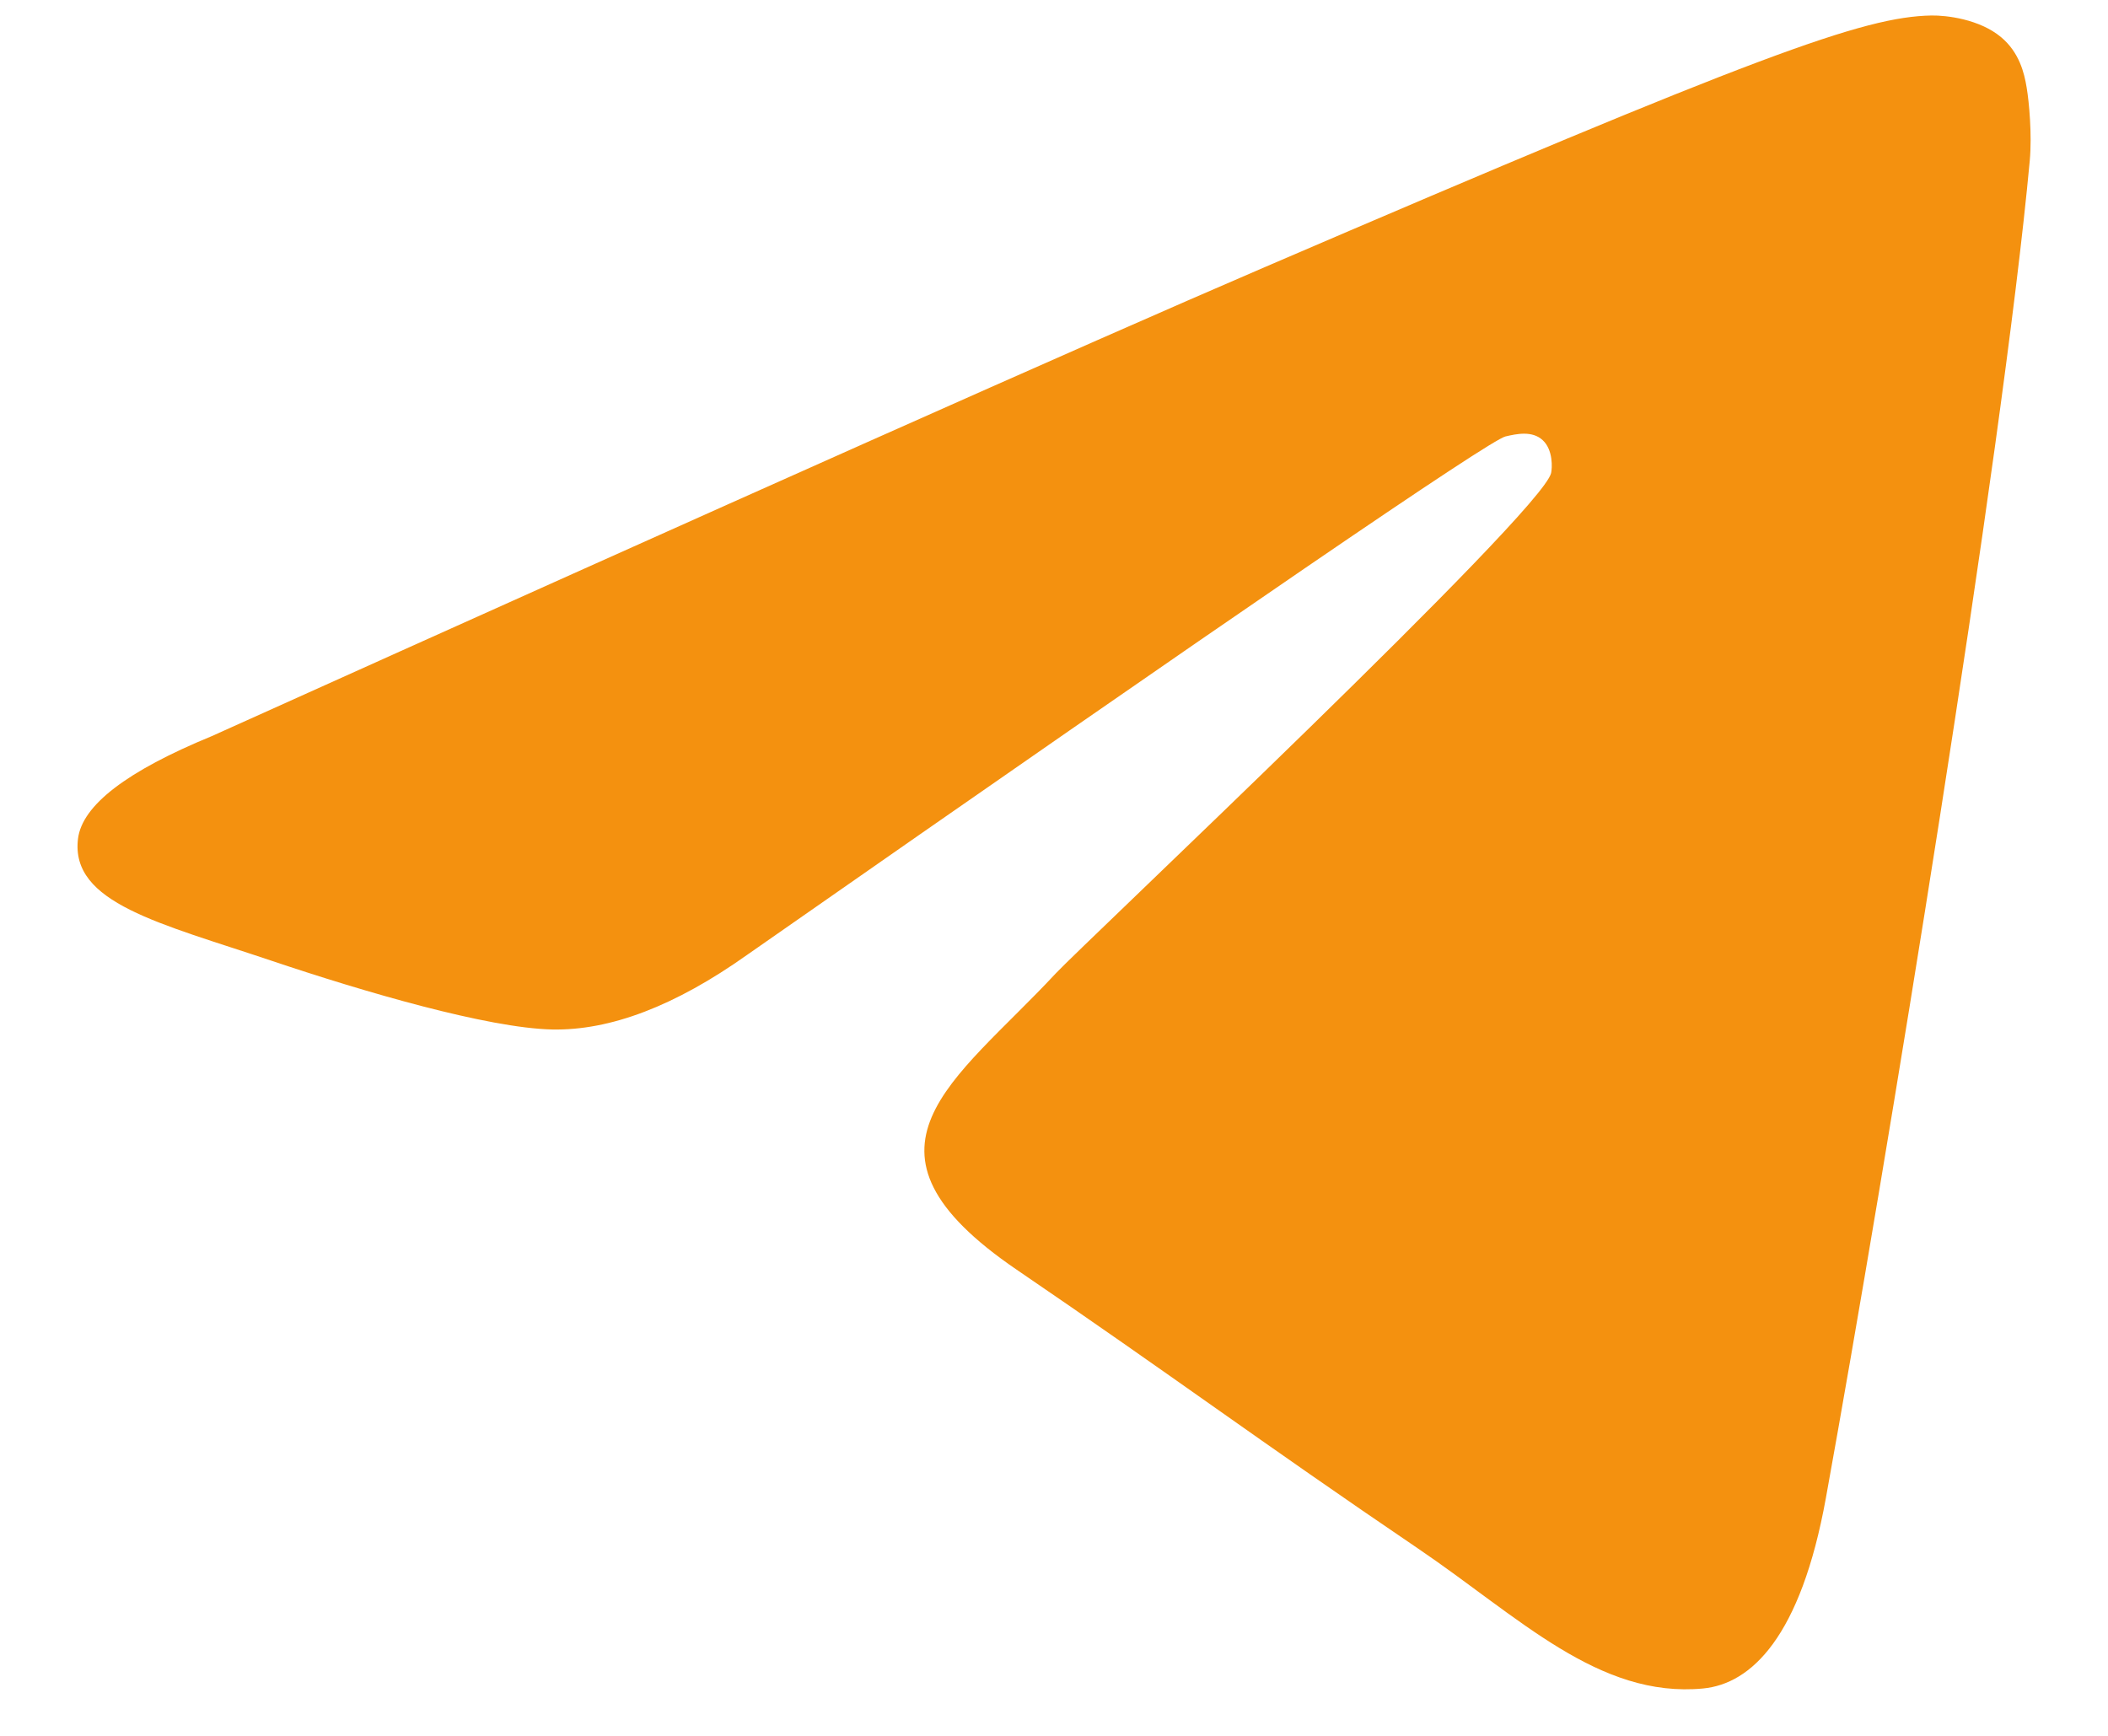 <?xml version="1.0" encoding="UTF-8"?> <svg xmlns="http://www.w3.org/2000/svg" width="17" height="14" viewBox="0 0 17 14" fill="none"><path d="M1.708 5.937C5.936 4.032 8.755 2.776 10.166 2.169C14.194 0.436 15.03 0.135 15.576 0.125C15.696 0.123 15.964 0.154 16.138 0.3C16.285 0.423 16.325 0.589 16.344 0.706C16.364 0.823 16.388 1.089 16.369 1.296C16.15 3.668 15.206 9.424 14.725 12.081C14.522 13.204 14.122 13.581 13.734 13.618C12.892 13.698 12.252 13.043 11.437 12.49C10.16 11.624 9.439 11.085 8.2 10.241C6.768 9.265 7.697 8.729 8.513 7.852C8.726 7.623 12.437 4.132 12.509 3.815C12.518 3.775 12.526 3.628 12.441 3.55C12.357 3.472 12.231 3.499 12.141 3.52C12.013 3.55 9.974 4.944 6.024 7.702C5.445 8.113 4.921 8.313 4.451 8.303C3.933 8.291 2.937 8 2.197 7.751C1.288 7.445 0.566 7.284 0.629 6.765C0.662 6.495 1.022 6.219 1.708 5.937Z" fill="#F4910F"></path></svg> 